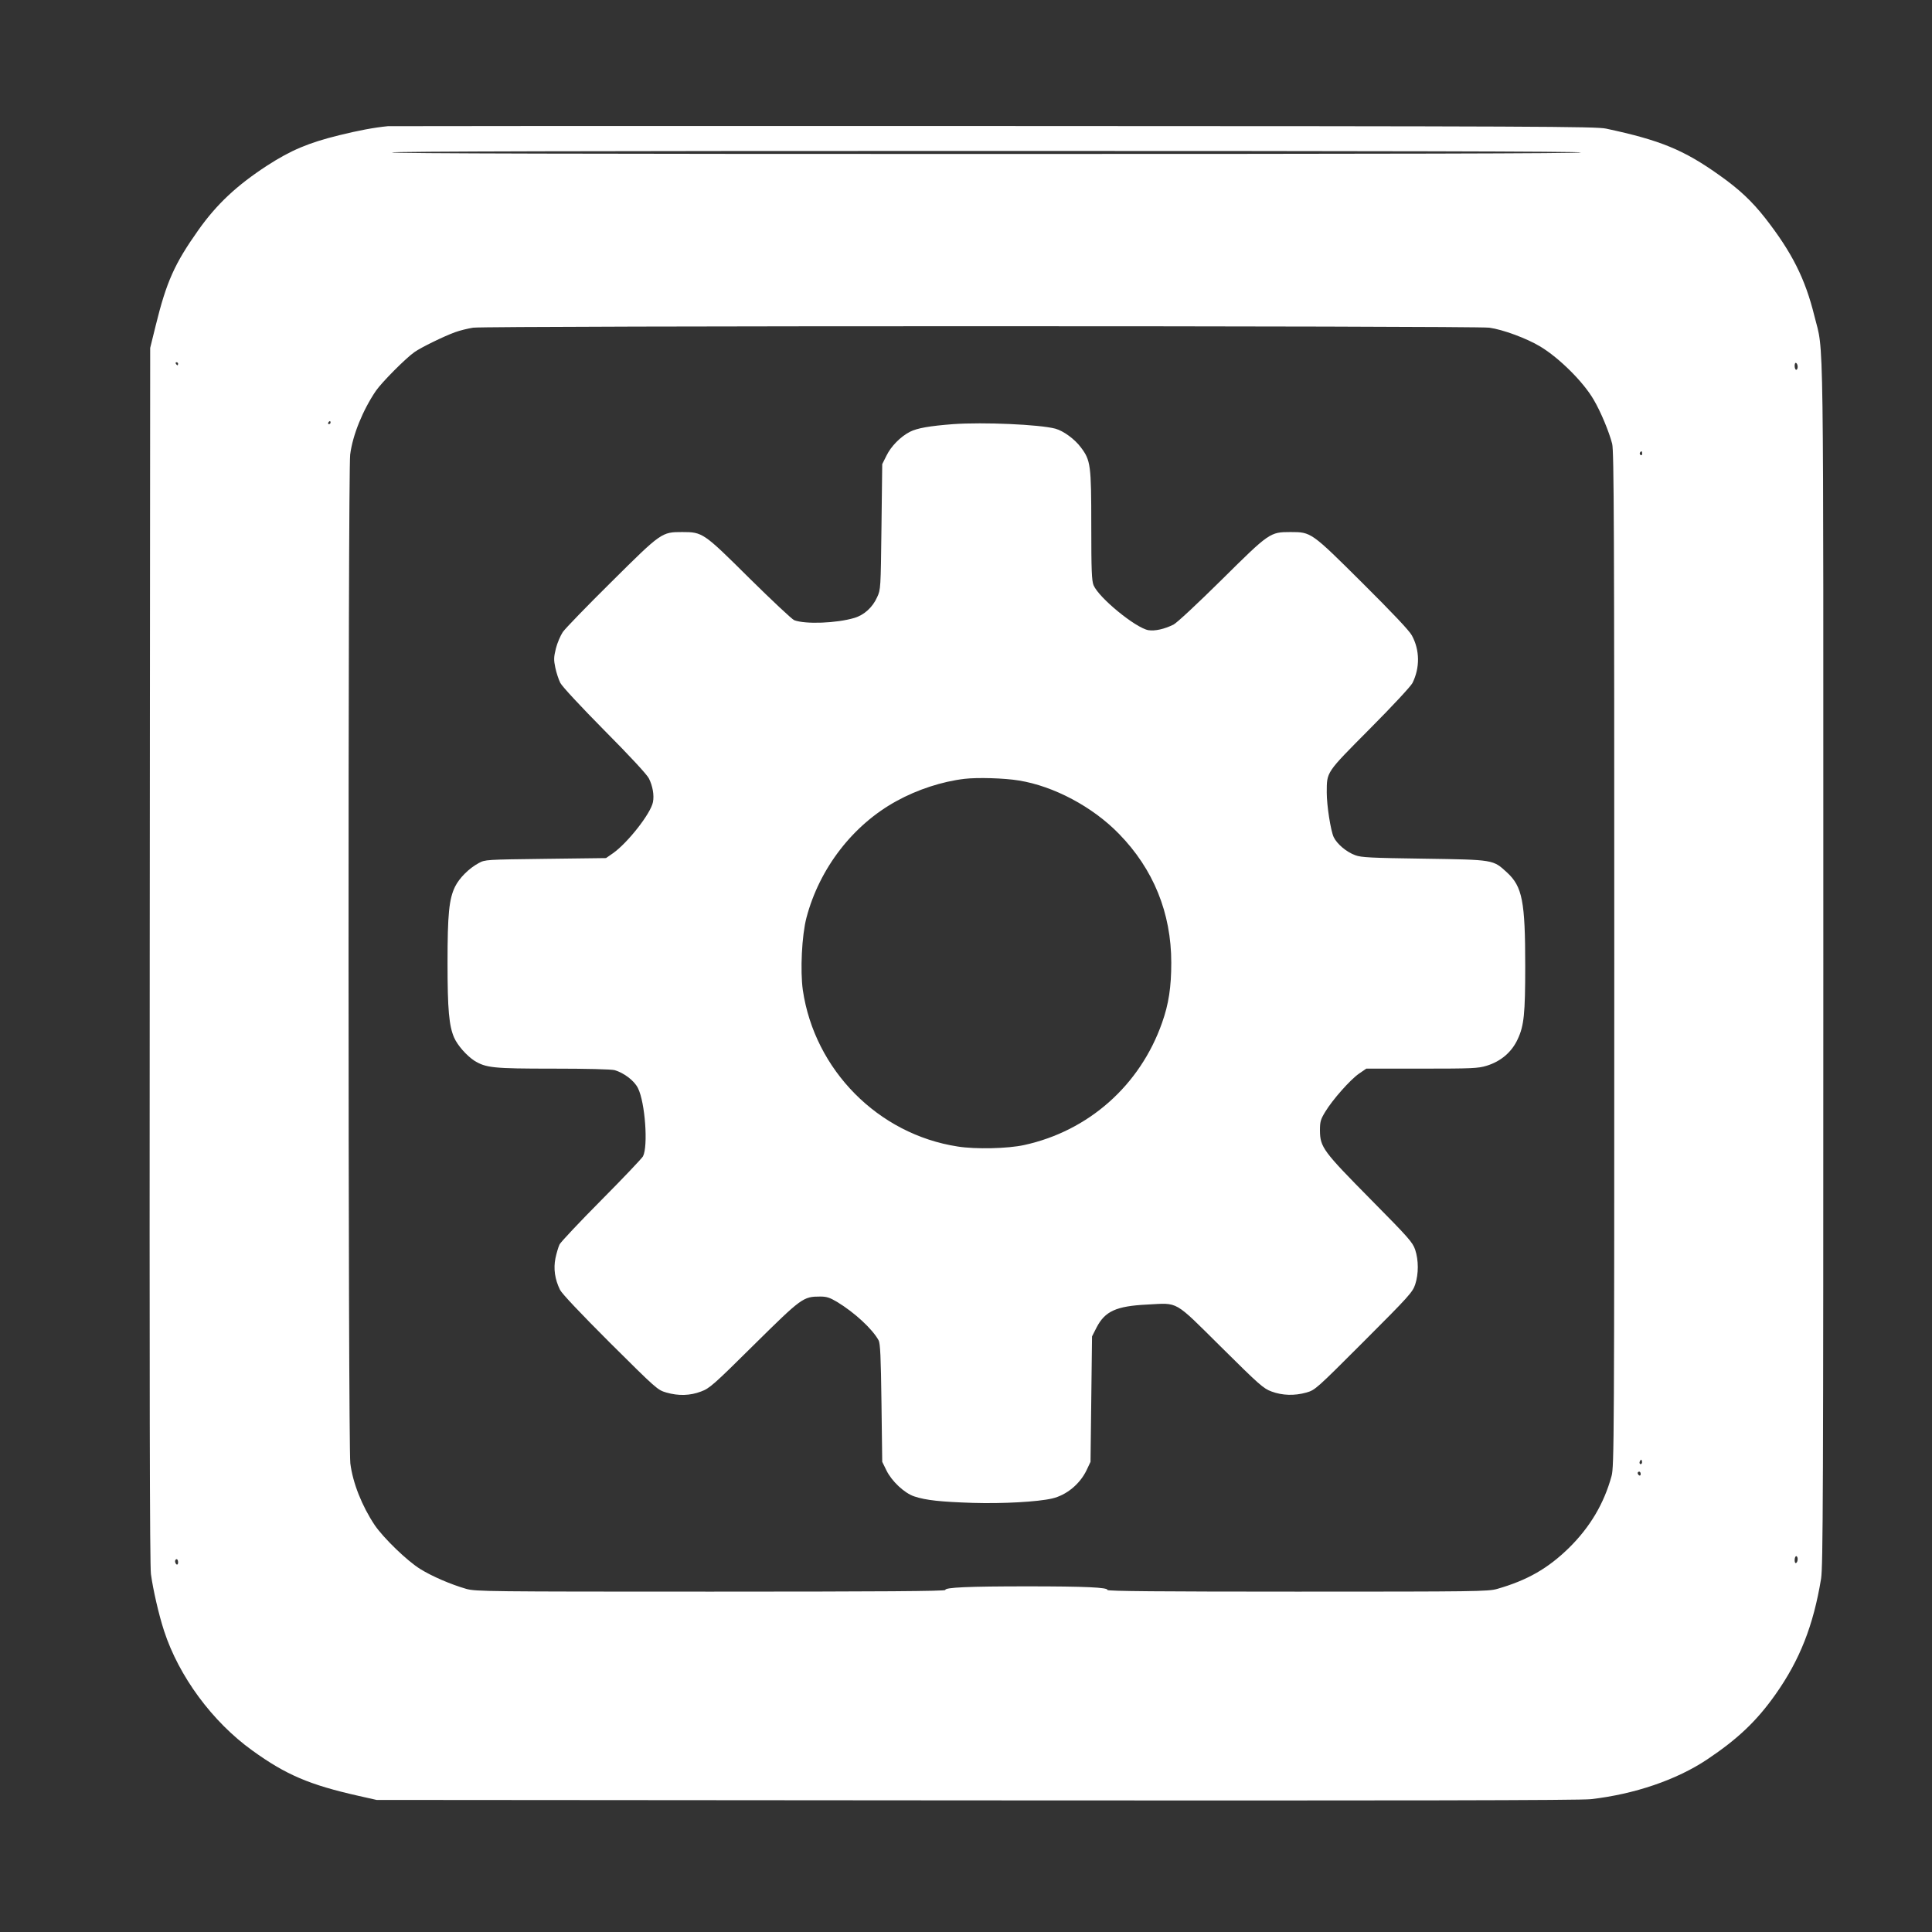 <?xml version="1.0" standalone="no"?>
<!DOCTYPE svg PUBLIC "-//W3C//DTD SVG 20010904//EN"
 "http://www.w3.org/TR/2001/REC-SVG-20010904/DTD/svg10.dtd">
<svg version="1.0" xmlns="http://www.w3.org/2000/svg"
 width="1280pt" height="1280pt" viewBox="0 0 1280 1280"
 preserveAspectRatio="xMidYMid meet">
<rect x="0" y="0" width="1280" height="1280" fill="#333333" stroke="none"/>
<g transform="translate(0,1280) scale(0.1,-0.1)"
fill="#ffffff" stroke="none">
<path d="M2570 11964 c-93 -9 -197 -29 -323 -60 -203 -50 -319 -99 -477 -201
-201 -131 -334 -255 -457 -429 -157 -222 -210 -341 -281 -629 l-37 -150 -3
-4020 c-2 -2867 0 -4044 8 -4104 14 -103 52 -269 87 -376 98 -301 320 -602
584 -792 224 -162 380 -228 704 -301 l120 -27 3975 -3 c2798 -2 4003 0 4070 8
289 33 568 128 770 263 202 135 328 254 453 431 161 228 251 456 302 766 13
84 15 541 15 4080 0 4367 5 4026 -59 4286 -61 248 -149 422 -326 649 -88 112
-172 191 -302 283 -237 169 -392 233 -753 310 -68 14 -448 16 -4055 17 -2189
1 -3996 0 -4015 -1z m7905 -174 c4 -7 -1312 -10 -3940 -10 -2628 0 -3944 3
-3940 10 4 7 1328 10 3940 10 2612 0 3936 -3 3940 -10z m-608 -1161 c89 -12
249 -71 338 -125 126 -76 286 -235 354 -353 46 -78 101 -210 122 -291 12 -47
14 -561 14 -3415 0 -3178 -1 -3363 -18 -3424 -50 -183 -143 -339 -282 -476
-140 -137 -277 -215 -476 -272 -60 -17 -138 -18 -1324 -18 -913 0 -1259 3
-1258 11 3 17 -145 24 -531 24 -391 0 -546 -7 -543 -24 1 -8 -425 -11 -1553
-11 -1479 0 -1558 1 -1620 18 -104 30 -227 83 -306 132 -87 54 -243 205 -301
290 -85 127 -146 281 -162 410 -15 123 -16 6564 -1 6683 16 129 84 295 170
422 39 57 200 219 257 258 44 31 196 105 268 131 33 12 87 25 120 30 93 13
6636 13 6732 0z m-8687 -239 c0 -5 -2 -10 -4 -10 -3 0 -8 5 -11 10 -3 6 -1 10
4 10 6 0 11 -4 11 -10z m10730 -21 c0 -10 -4 -19 -10 -19 -5 0 -10 12 -10 26
0 14 4 23 10 19 6 -3 10 -15 10 -26z m-9720 -369 c0 -5 -5 -10 -11 -10 -5 0
-7 5 -4 10 3 6 8 10 11 10 2 0 4 -4 4 -10z m8690 -206 c0 -8 -5 -12 -10 -9 -6
4 -8 11 -5 16 9 14 15 11 15 -7z m-4 -6691 c-10 -10 -19 5 -10 18 6 11 8 11
12 0 2 -7 1 -15 -2 -18z m-6 -69 c0 -8 -4 -12 -10 -9 -5 3 -10 10 -10 16 0 5
5 9 10 9 6 0 10 -7 10 -16z m1040 -563 c0 -11 -4 -23 -10 -26 -6 -4 -10 5 -10
19 0 14 5 26 10 26 6 0 10 -9 10 -19z m-10730 -22 c0 -11 -4 -17 -10 -14 -5 3
-10 13 -10 21 0 8 5 14 10 14 6 0 10 -9 10 -21z"/>
<path d="M6315 9990 c-155 -12 -238 -26 -287 -51 -62 -32 -125 -96 -155 -158
l-28 -56 -5 -415 c-5 -410 -5 -416 -29 -467 -30 -67 -86 -118 -151 -137 -117
-35 -324 -43 -398 -15 -15 6 -148 131 -297 278 -304 302 -310 306 -445 306
-136 0 -138 -1 -468 -329 -162 -160 -307 -310 -323 -333 -16 -24 -37 -73 -46
-109 -14 -57 -15 -75 -4 -127 7 -34 22 -79 33 -101 12 -24 136 -157 293 -316
165 -166 281 -291 294 -317 25 -50 36 -111 27 -157 -14 -75 -168 -271 -265
-339 l-46 -32 -400 -5 c-395 -5 -401 -5 -443 -28 -65 -35 -128 -98 -157 -156
-40 -82 -50 -182 -50 -506 0 -309 10 -418 44 -495 23 -52 83 -119 133 -152 78
-48 124 -53 523 -53 221 0 385 -4 407 -10 62 -18 131 -70 155 -120 47 -94 68
-383 33 -451 -7 -13 -130 -143 -275 -289 -145 -146 -270 -279 -278 -295 -8
-17 -20 -58 -27 -91 -14 -70 -4 -139 30 -209 12 -25 134 -154 332 -352 307
-305 314 -312 373 -329 80 -23 157 -21 230 7 55 20 83 44 350 309 317 313 326
320 440 320 41 0 63 -7 110 -35 116 -70 235 -180 276 -255 11 -20 15 -109 19
-415 l5 -390 28 -57 c35 -72 120 -151 184 -172 78 -26 176 -36 388 -43 200 -6
431 7 525 29 96 22 185 96 229 188 l26 55 5 416 5 415 30 59 c56 108 130 142
336 152 210 11 173 32 489 -281 253 -251 280 -275 334 -295 73 -27 152 -29
231 -7 59 17 65 23 381 339 299 299 323 326 340 377 23 70 23 160 0 230 -17
50 -43 79 -296 335 -313 317 -334 344 -335 455 0 58 4 73 35 124 49 81 166
213 224 253 l48 33 368 0 c334 0 374 2 429 19 95 29 167 91 206 176 42 89 50
168 50 485 0 429 -19 526 -121 620 -93 85 -85 84 -549 91 -352 5 -417 8 -456
23 -58 21 -121 74 -143 120 -20 43 -46 209 -46 296 1 138 -8 126 284 420 153
154 272 282 284 305 50 101 49 218 -4 315 -17 32 -129 150 -328 348 -339 337
-339 337 -476 337 -136 0 -140 -3 -455 -315 -162 -160 -297 -286 -320 -298
-61 -30 -123 -44 -167 -37 -84 15 -328 214 -363 298 -12 30 -15 97 -15 394 0
402 -4 433 -69 519 -41 55 -115 109 -169 124 -107 28 -475 44 -677 30z m435
-2361 c231 -37 489 -174 663 -353 229 -234 347 -525 347 -854 0 -162 -17 -274
-61 -398 -146 -415 -487 -717 -913 -810 -108 -24 -322 -29 -441 -10 -527 81
-948 507 -1026 1036 -18 128 -7 362 24 480 86 327 308 615 597 773 138 76 300
129 450 147 86 10 264 5 360 -11z"/>
</g>
</svg>
